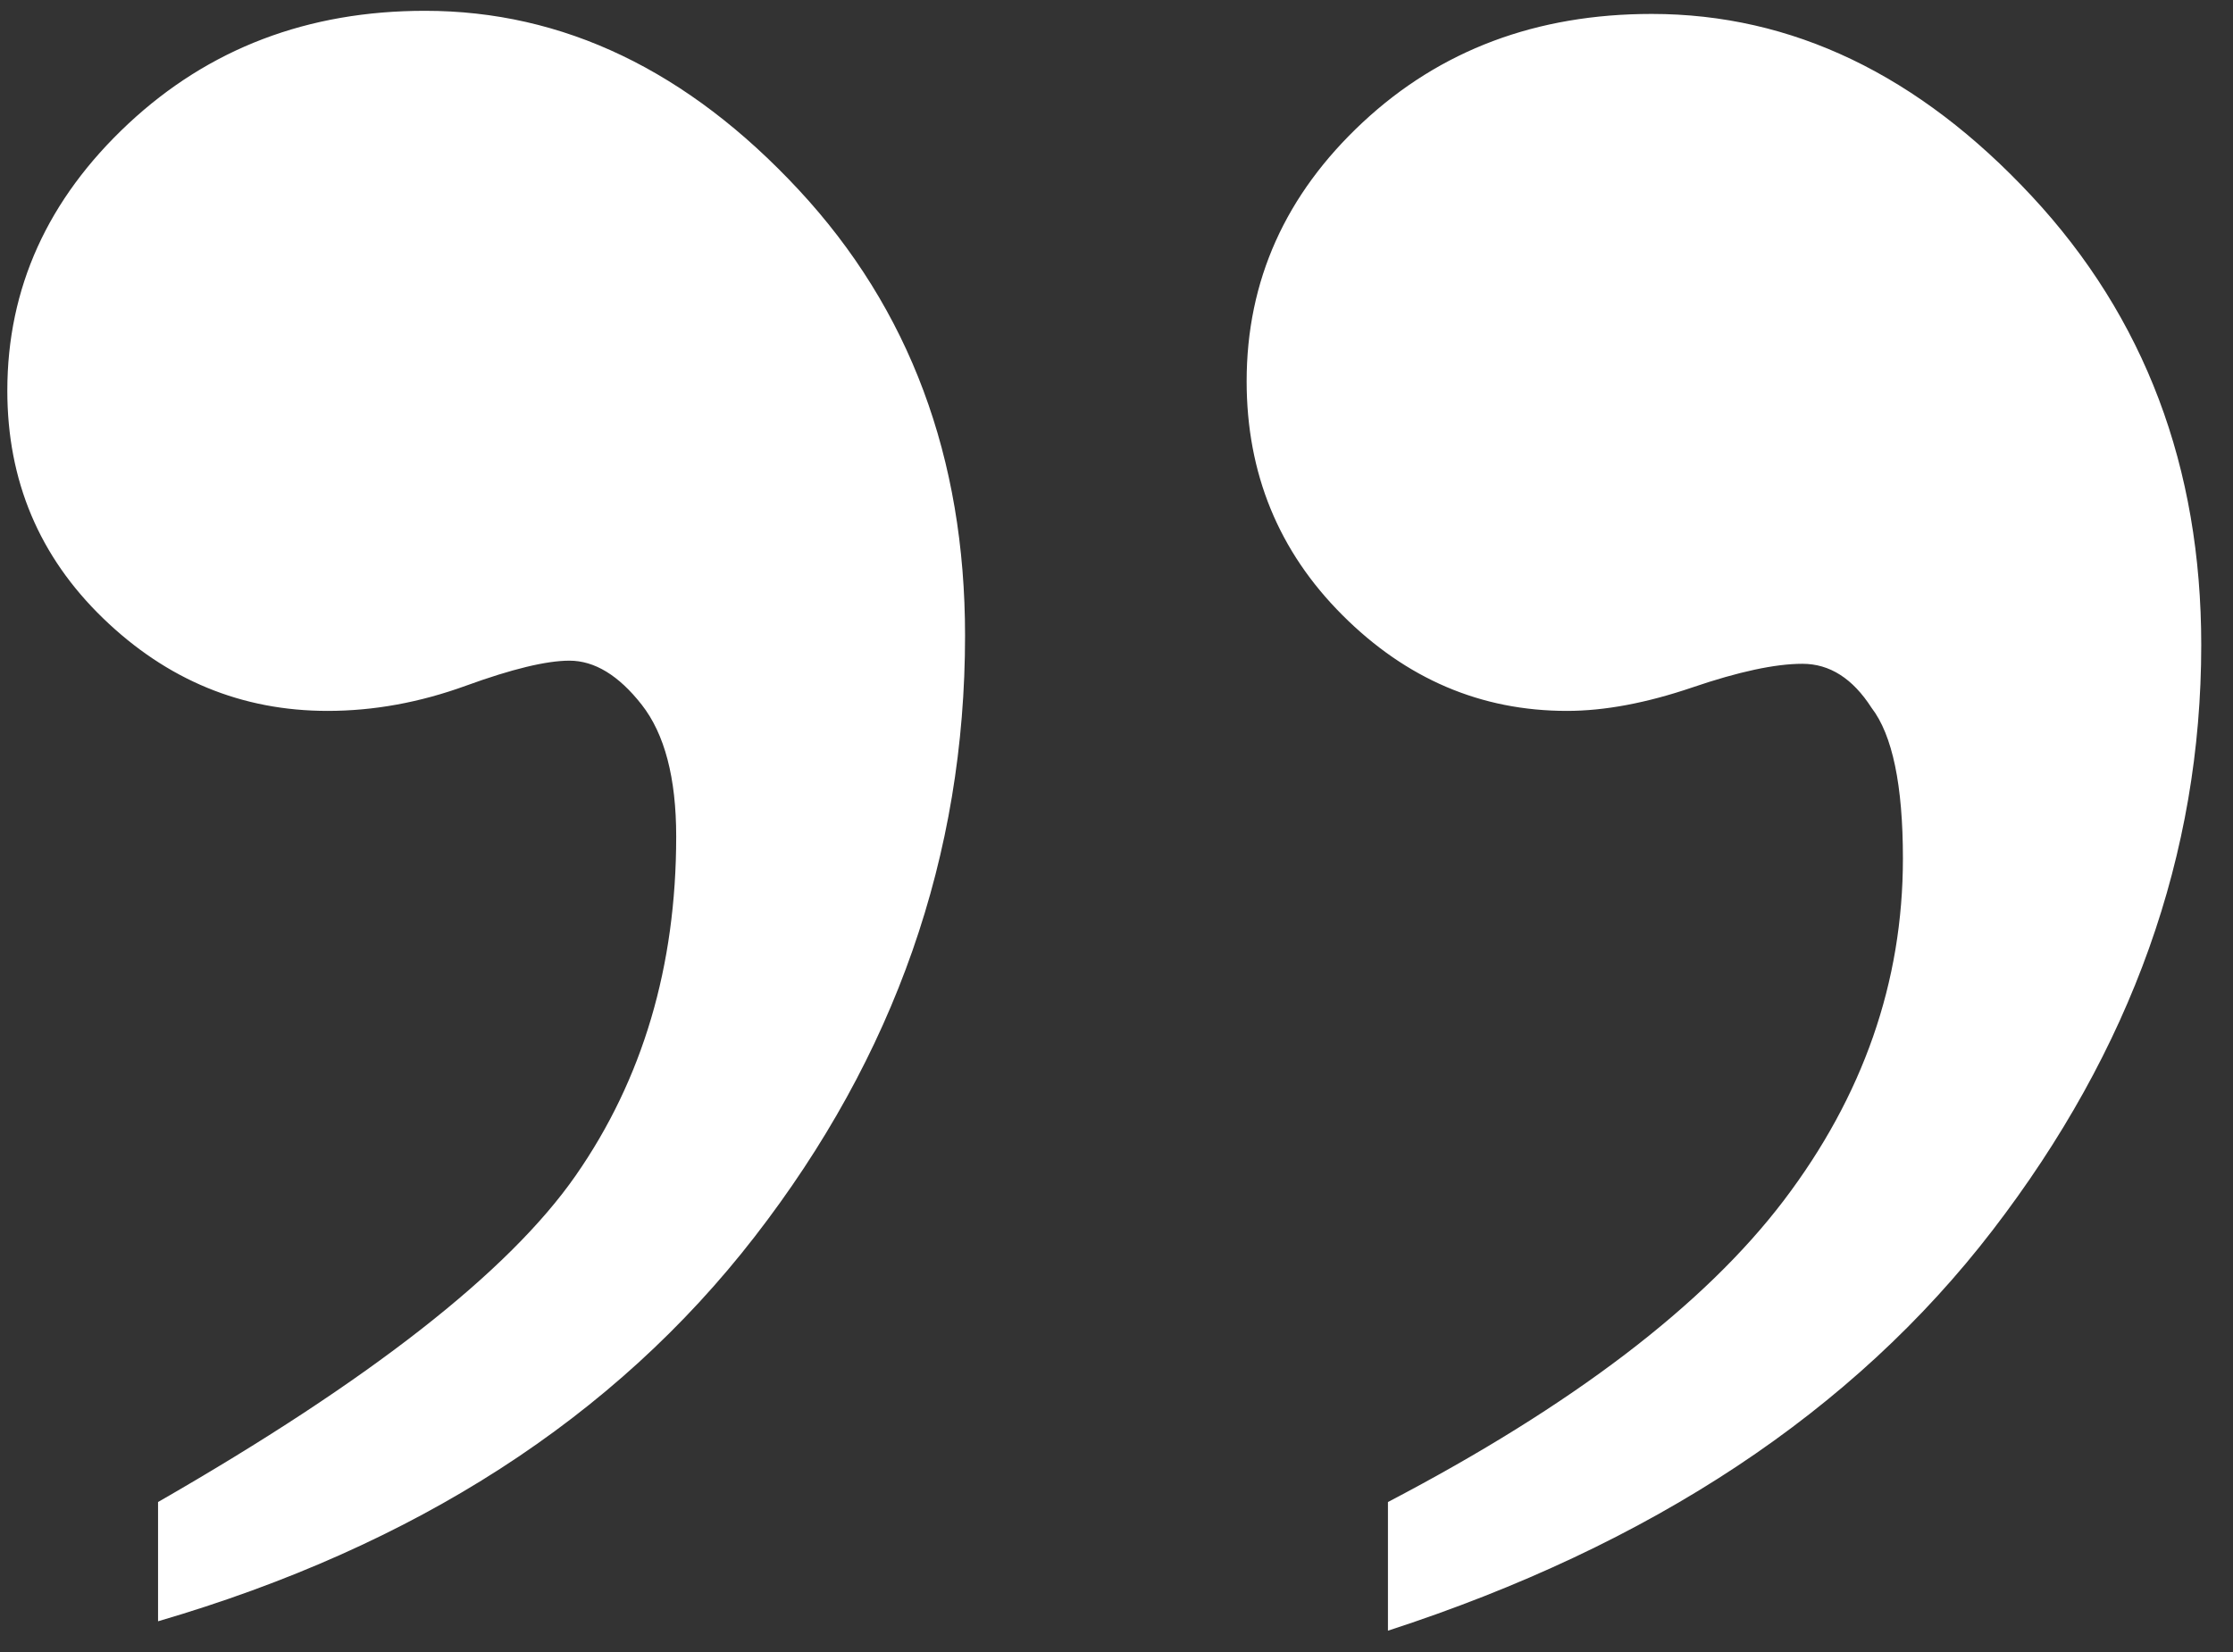<?xml version="1.0" encoding="UTF-8"?>
<svg width="50px" height="37px" viewBox="0 0 50 37" version="1.1" xmlns="http://www.w3.org/2000/svg" xmlns:xlink="http://www.w3.org/1999/xlink">
    <rect x="0" y="0" width="50" height="37" fill="#333333" stroke="none"/>
    <!-- Generator: Sketch 50.2 (55047) - http://www.bohemiancoding.com/sketch -->
    <title>Group</title>
    <desc>Created with Sketch.</desc>
    <defs></defs>
    <g id="Page-1" stroke="none" stroke-width="1" fill="none" fill-rule="evenodd">
        <g id="Group" transform="translate(25, 18.5) rotate(-180) translate(-25, -18.5) " fill="#FFFFFF">
            <path d="M18.922,0.477 L18.922,3.359 C14.797,5.516 11.844,7.766 10.062,10.109 C8.281,12.453 7.391,15.008 7.391,17.773 C7.391,19.414 7.625,20.539 8.094,21.148 C8.516,21.805 9.031,22.133 9.641,22.133 C10.25,22.133 11.07,21.957 12.102,21.605 C13.133,21.254 14.07,21.078 14.914,21.078 C16.836,21.078 18.512,21.793 19.941,23.223 C21.371,24.652 22.086,26.398 22.086,28.461 C22.086,30.711 21.219,32.645 19.484,34.262 C17.75,35.879 15.594,36.688 13.016,36.688 C9.875,36.688 7.039,35.328 4.508,32.609 C1.977,29.891 0.711,26.539 0.711,22.555 C0.711,17.867 2.27,13.496 5.387,9.441 C8.504,5.387 13.016,2.398 18.922,0.477 Z M46.461,0.688 L46.461,3.359 C41.727,6.078 38.609,8.516 37.109,10.672 C35.609,12.828 34.859,15.359 34.859,18.266 C34.859,19.578 35.117,20.562 35.633,21.219 C36.148,21.875 36.687,22.203 37.25,22.203 C37.766,22.203 38.539,22.016 39.57,21.641 C40.602,21.266 41.633,21.078 42.664,21.078 C44.586,21.078 46.262,21.77 47.691,23.152 C49.121,24.535 49.836,26.234 49.836,28.25 C49.836,30.547 48.934,32.539 47.129,34.227 C45.324,35.914 43.109,36.758 40.484,36.758 C37.391,36.758 34.602,35.422 32.117,32.75 C29.633,30.078 28.391,26.75 28.391,22.766 C28.391,17.844 29.961,13.355 33.102,9.301 C36.242,5.246 40.695,2.375 46.461,0.688 Z" id="“"></path>
        </g>
    </g>
</svg>